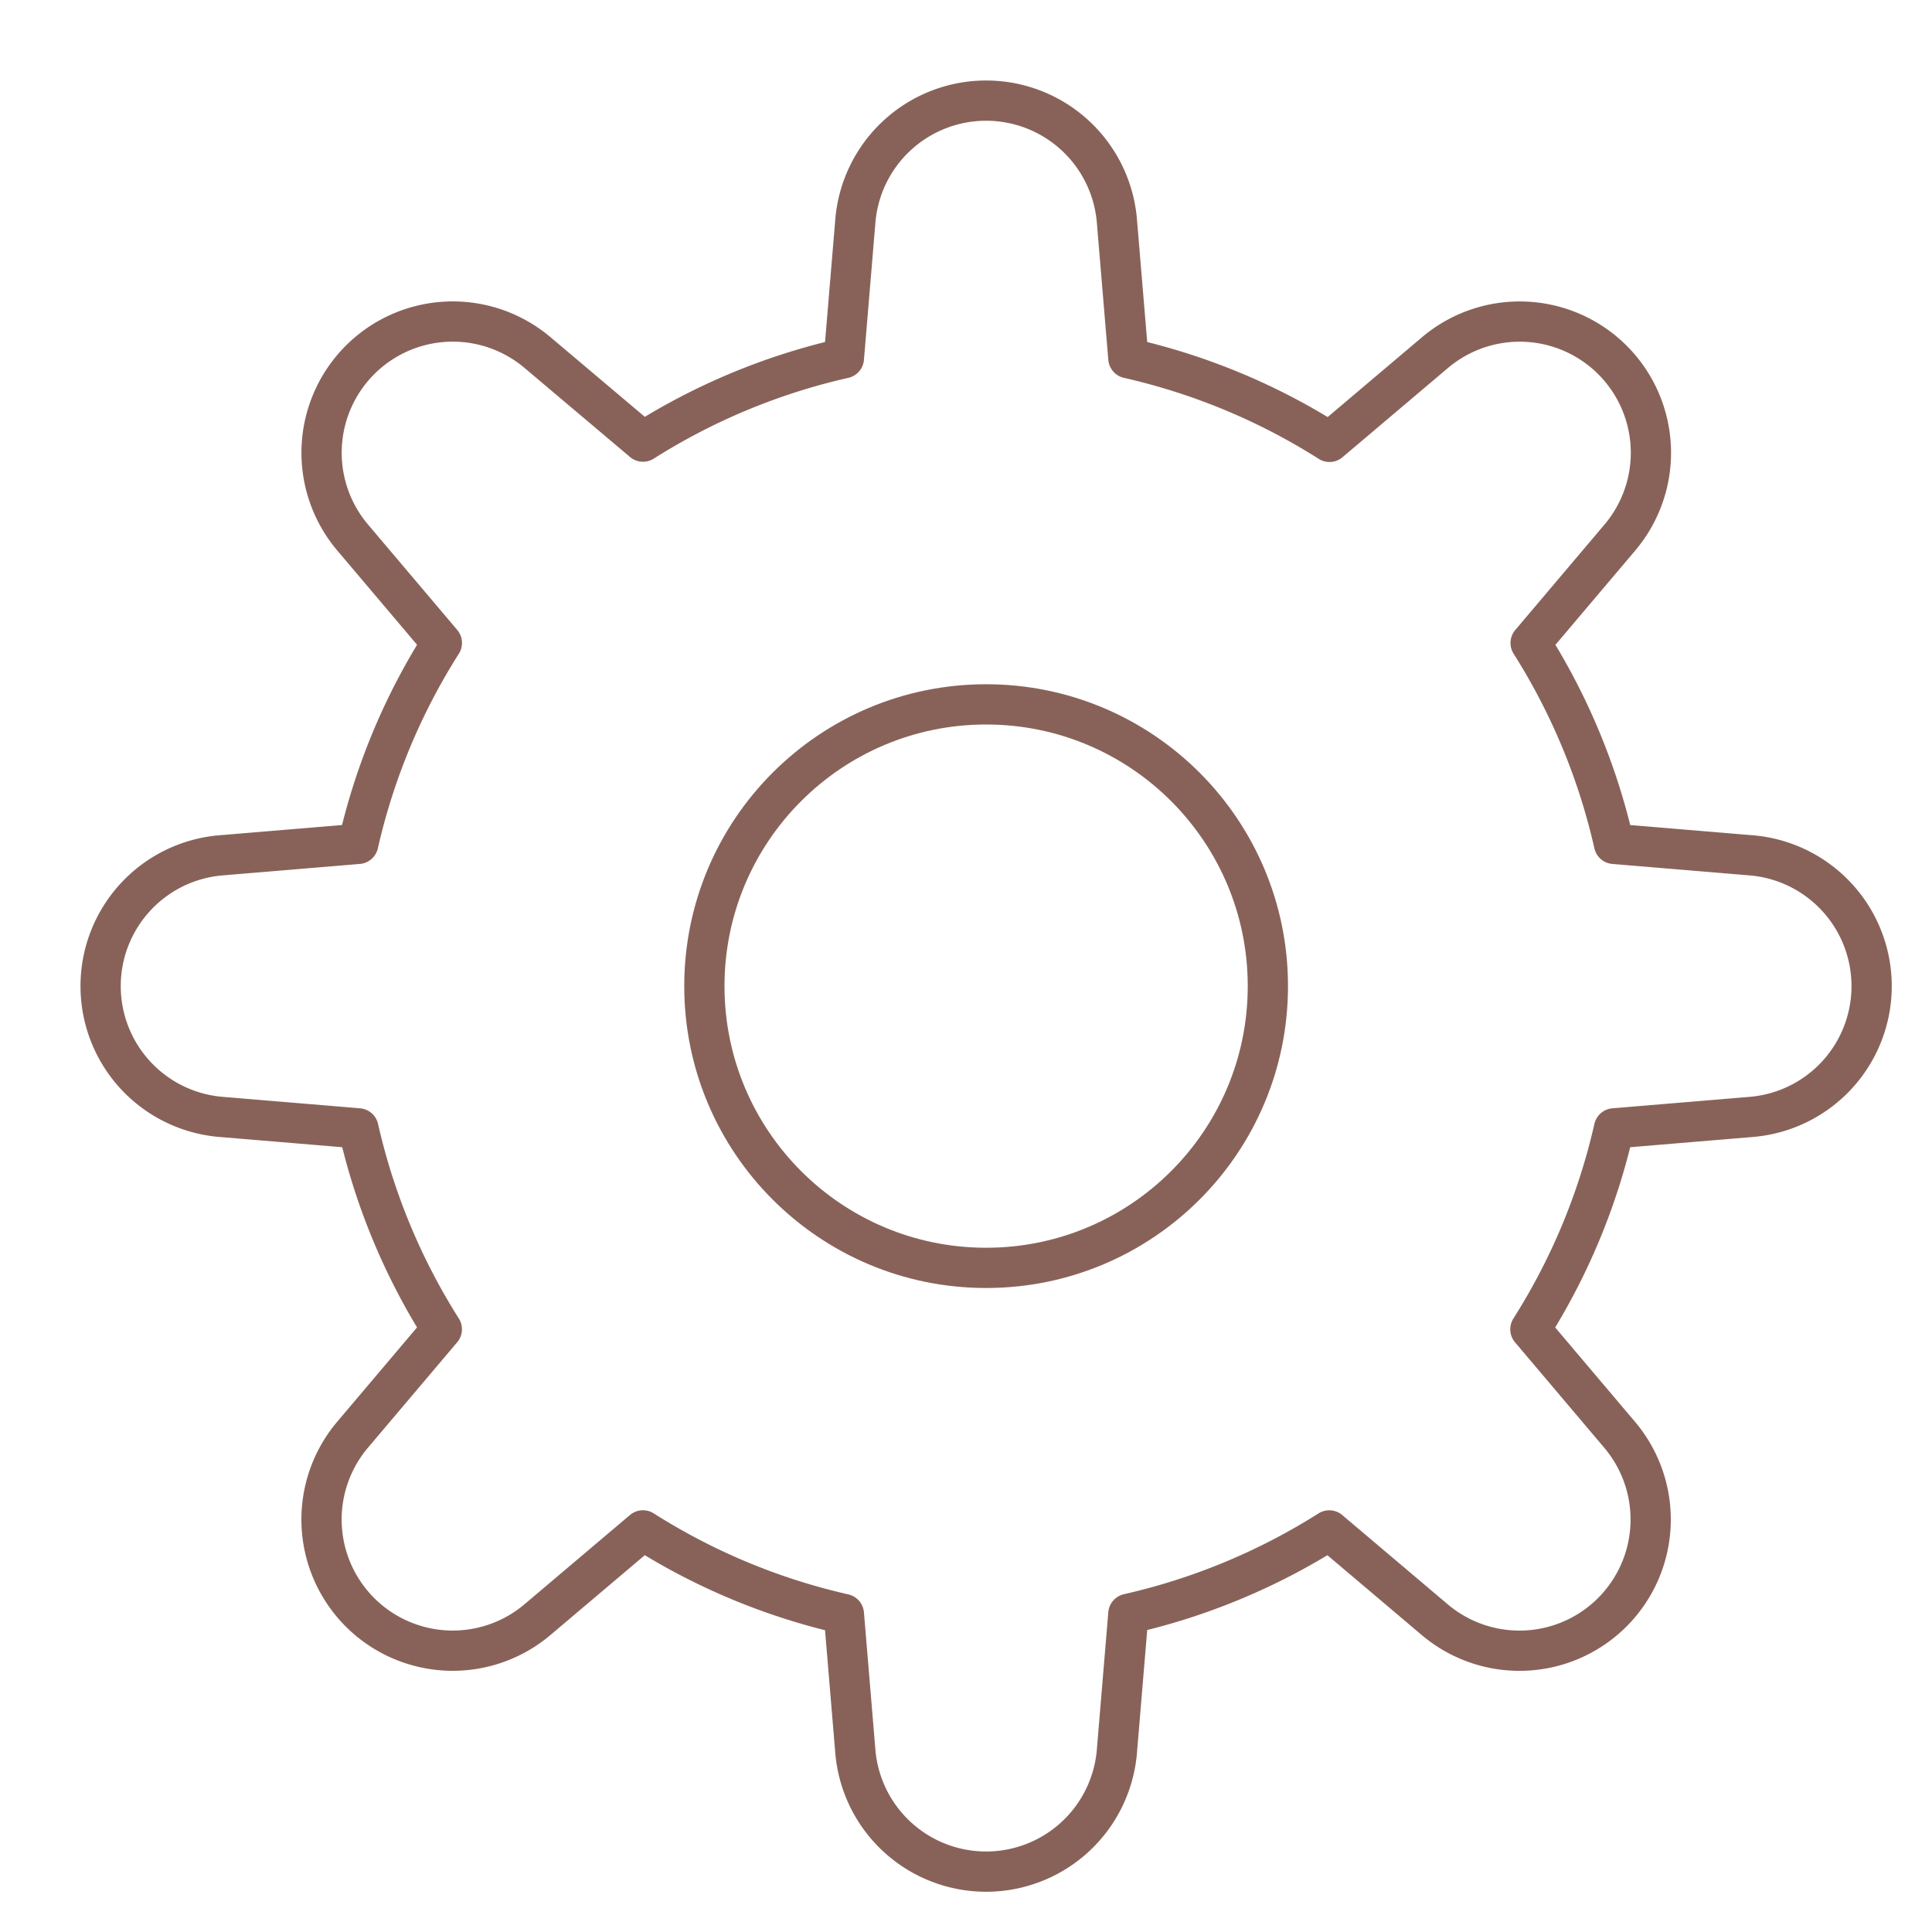 <svg xmlns="http://www.w3.org/2000/svg" viewBox="0 0 48 48" stroke="#886259" fill="none" stroke-linejoin="round"><circle cx="24.5" cy="24.5" r="7"/><path d="M46.5 24.5h0a3.26 3.26 0 0 0-2.99-3.249l-3.41-.285a15.89 15.89 0 0 0-2.072-4.991l2.217-2.62a3.26 3.26 0 0 0-.183-4.411h0a3.26 3.26 0 0 0-4.411-.183l-2.62 2.217c-1.534-.974-3.225-1.676-4.997-2.078l-.285-3.41A3.26 3.26 0 0 0 24.5 2.5h0a3.26 3.26 0 0 0-3.249 2.99l-.285 3.41a15.89 15.89 0 0 0-4.991 2.072l-2.62-2.212a3.26 3.26 0 0 0-4.411.183h0a3.26 3.26 0 0 0-.183 4.411l2.217 2.62c-.973 1.533-1.676 3.221-2.078 4.992l-3.415.285A3.26 3.26 0 0 0 2.5 24.5h0a3.26 3.26 0 0 0 2.99 3.249l3.415.285a15.89 15.89 0 0 0 2.072 4.991l-2.217 2.62a3.26 3.26 0 0 0 .183 4.411h0a3.26 3.26 0 0 0 4.411.183l2.62-2.217c1.533.973 3.221 1.676 4.992 2.078l.285 3.415A3.26 3.26 0 0 0 24.5 46.5h0a3.26 3.26 0 0 0 3.249-2.99l.285-3.415a15.89 15.89 0 0 0 4.991-2.072l2.62 2.217a3.26 3.26 0 0 0 4.411-.183h0a3.26 3.26 0 0 0 .183-4.411l-2.217-2.62c.973-1.533 1.676-3.221 2.078-4.992l3.415-.285A3.26 3.26 0 0 0 46.5 24.5z" stroke-miterlimit="10"/></svg>